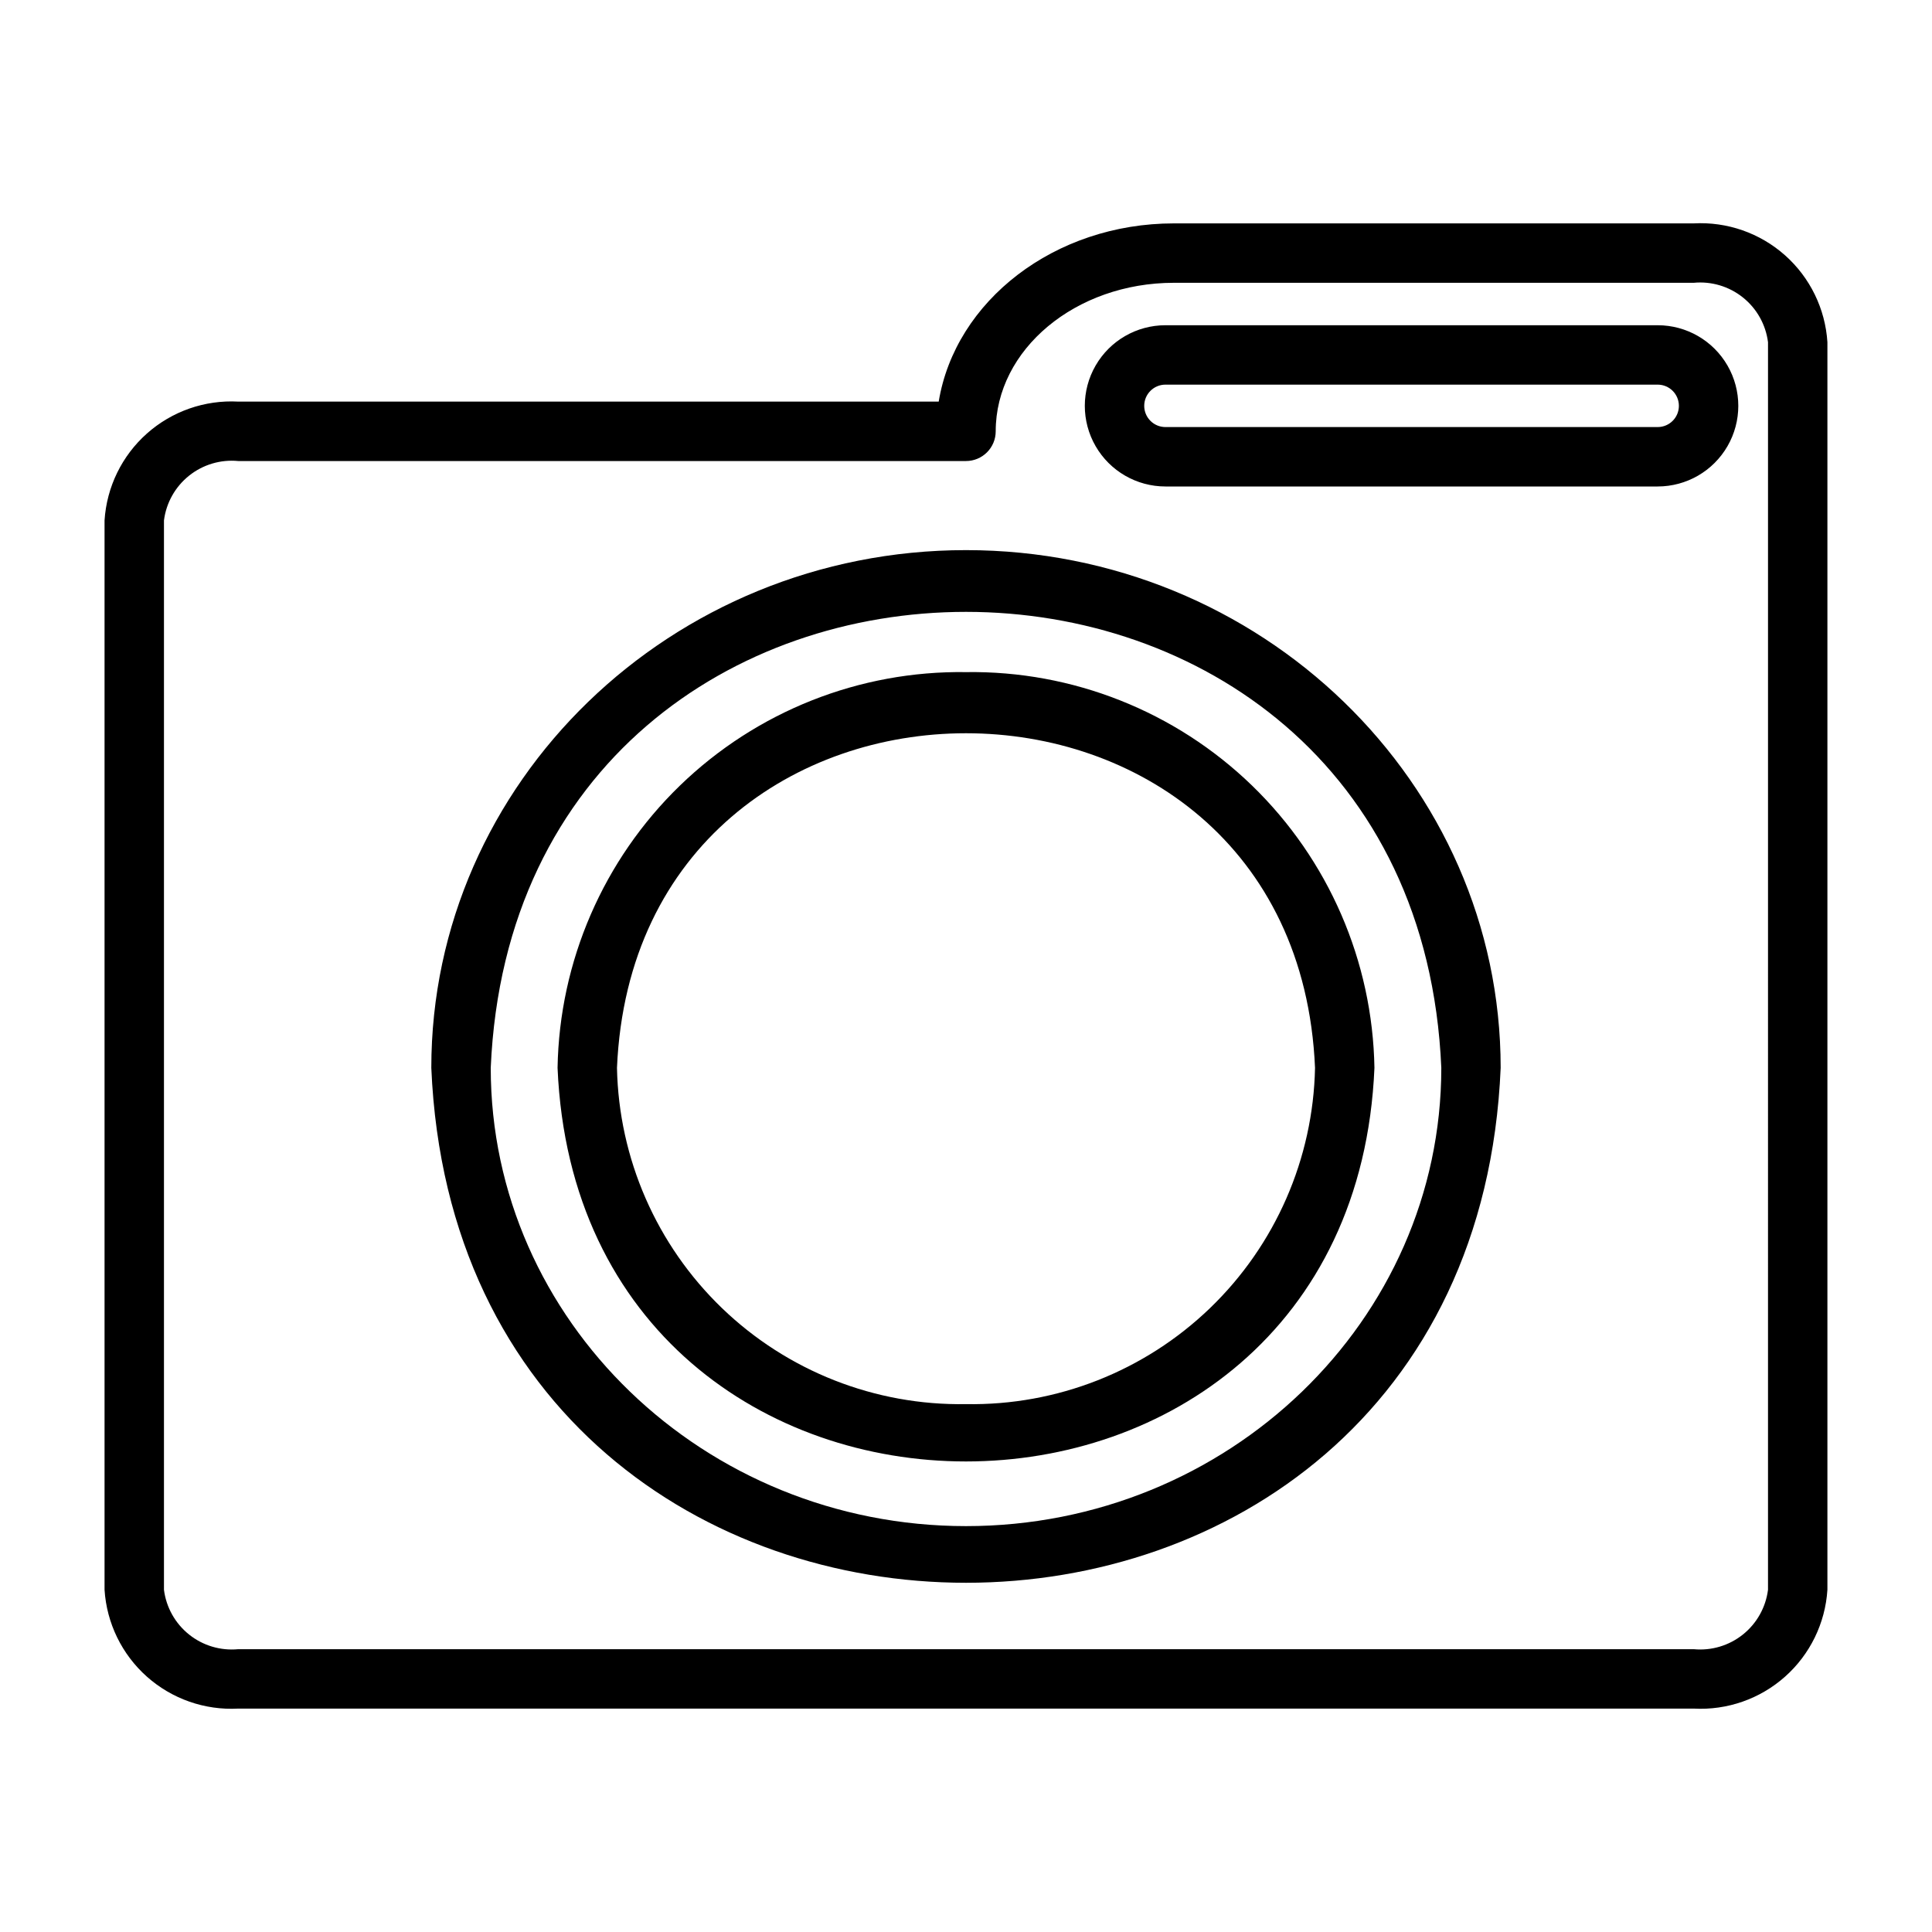 <?xml version="1.0" encoding="UTF-8"?>
<!-- Uploaded to: SVG Repo, www.svgrepo.com, Generator: SVG Repo Mixer Tools -->
<svg fill="#000000" width="800px" height="800px" version="1.1" viewBox="144 144 512 512" xmlns="http://www.w3.org/2000/svg">
 <path d="m592.86 203.2h-137.76c-31.668 0-57.953 20.562-62.332 47.23h-185.64c-8.863-0.48-17.555 2.559-24.191 8.457-6.633 5.894-10.668 14.172-11.23 23.031v283.39c0.562 8.855 4.598 17.133 11.23 23.031 6.637 5.898 15.328 8.938 24.191 8.457h385.73c8.863 0.48 17.559-2.559 24.191-8.457 6.633-5.898 10.672-14.176 11.234-23.031v-330.62c-0.562-8.859-4.602-17.137-11.234-23.035-6.633-5.894-15.328-8.934-24.191-8.453zm19.68 362.11c-0.594 4.664-2.977 8.918-6.652 11.855-3.672 2.941-8.344 4.332-13.027 3.887h-385.73c-4.684 0.445-9.355-0.945-13.027-3.887-3.676-2.938-6.059-7.191-6.652-11.855v-283.39c0.594-4.668 2.977-8.918 6.652-11.859 3.672-2.938 8.344-4.332 13.027-3.883h192.87c2.086 0 4.09-0.832 5.566-2.309 1.477-1.477 2.305-3.477 2.305-5.566 0-21.703 21.184-39.359 47.23-39.359h137.76c4.684-0.445 9.355 0.949 13.027 3.887 3.676 2.938 6.059 7.191 6.652 11.859zm-29.238-335.12h-130.45c-7.633 0-14.688 4.07-18.504 10.684-3.816 6.609-3.816 14.754 0 21.363s10.871 10.684 18.504 10.684h130.45c7.633 0 14.688-4.074 18.504-10.684s3.816-14.754 0-21.363c-3.816-6.613-10.871-10.684-18.504-10.684zm0 26.984h-130.45c-3.106 0-5.621-2.516-5.621-5.621 0-3.102 2.516-5.621 5.621-5.621h130.45c3.106 0 5.621 2.519 5.621 5.621 0 3.106-2.516 5.621-5.621 5.621zm-183.3 32.613c-78.129 0-141.7 61.543-141.7 137.2 7.723 181.98 275.7 181.93 283.39 0-0.004-75.66-63.57-137.2-141.7-137.2zm0 258.65c-69.445 0-125.95-54.48-125.95-121.45 6.941-161.14 244.98-161.09 251.91 0-0.004 66.969-56.508 121.45-125.95 121.45zm0-226.32c-28.25-0.41-55.508 10.402-75.801 30.059-20.289 19.66-31.957 46.562-32.441 74.812 5.906 139.11 210.58 139.06 216.48 0-0.484-28.25-12.152-55.152-32.441-74.812-20.289-19.656-47.551-30.469-75.797-30.059zm0 193.99c-24.074 0.414-47.328-8.738-64.668-25.441-17.336-16.707-27.348-39.605-27.828-63.676 5.102-118.25 179.91-118.21 184.99 0-0.484 24.07-10.492 46.969-27.832 63.676-17.34 16.703-40.594 25.855-64.664 25.441z"/>
</svg>